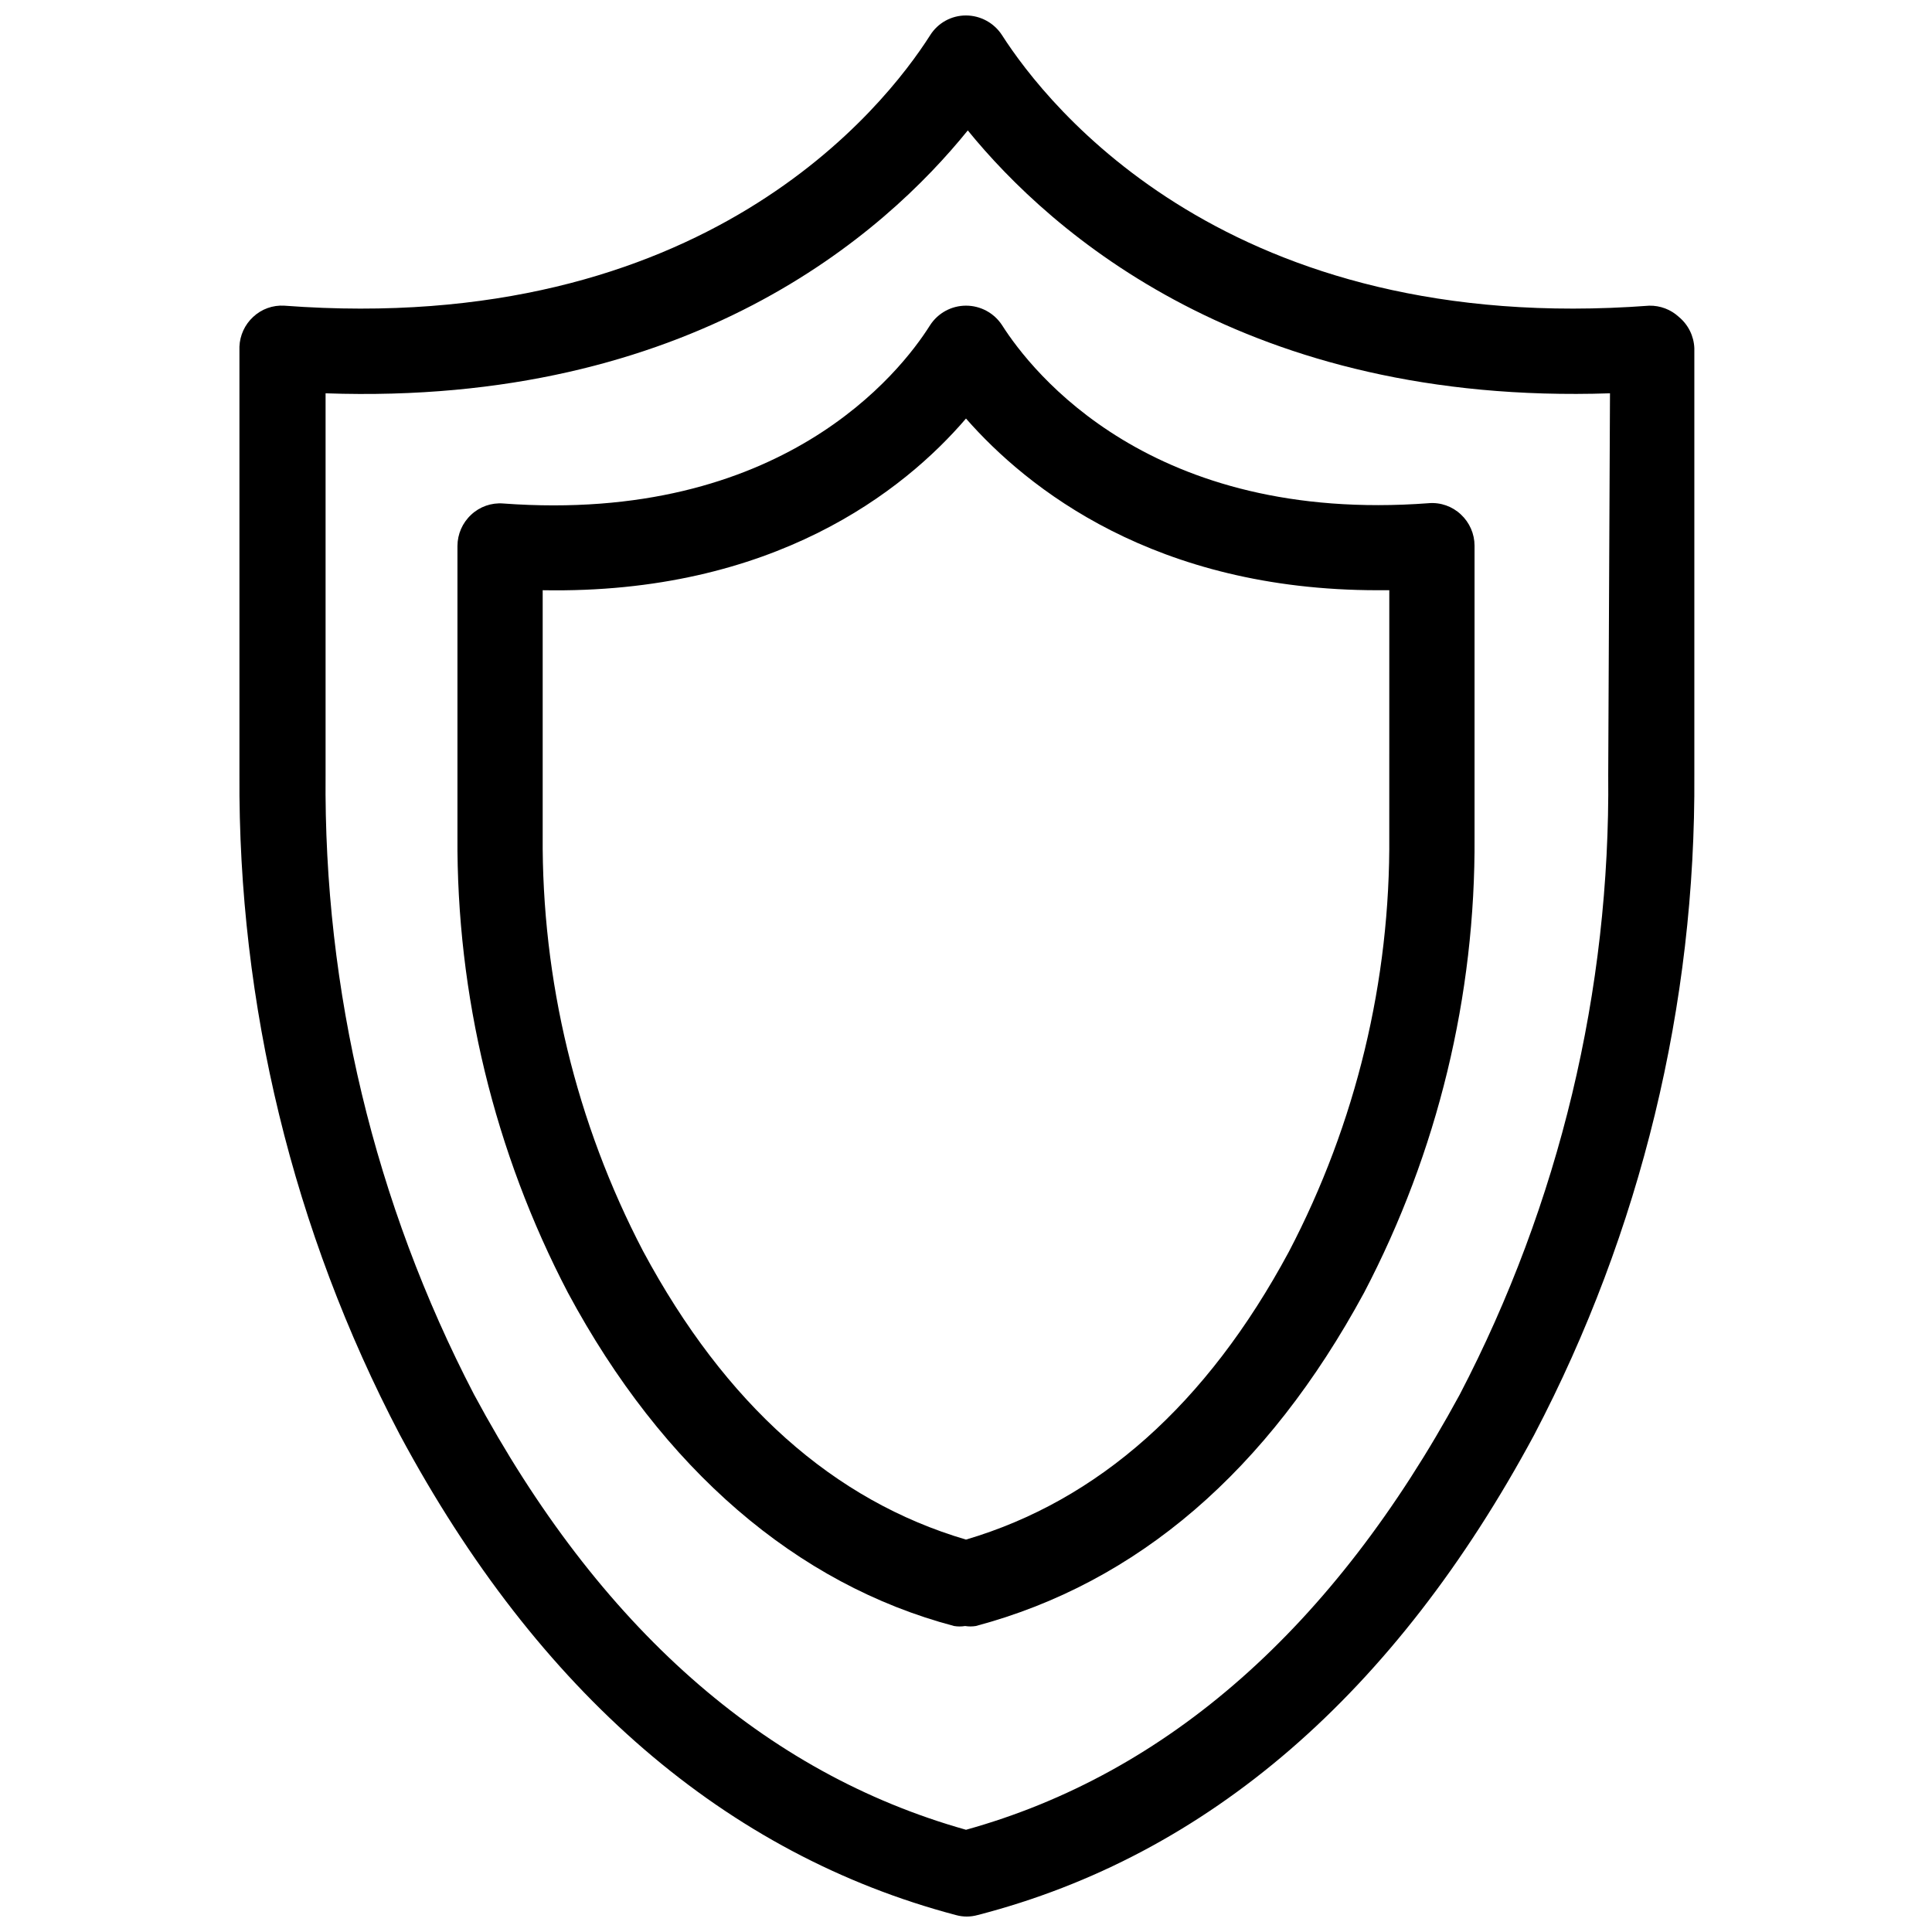 <?xml version="1.0" encoding="UTF-8"?>
<!-- Uploaded to: ICON Repo, www.svgrepo.com, Generator: ICON Repo Mixer Tools -->
<svg width="800px" height="800px" version="1.1" viewBox="144 144 512 512" xmlns="http://www.w3.org/2000/svg">
 <defs>
  <clipPath id="a">
   <path d="m207 148.09h387v503.81h-387z"/>
  </clipPath>
 </defs>
 <g clip-path="url(#a)">
  <path d="m588.93 228c-2.137-1.98-4.957-3.051-7.871-2.992-111.31 8.344-159.41-52.82-171.53-71.715-2.098-3.227-5.676-5.18-9.523-5.195-3.875-0.012-7.481 1.984-9.527 5.273-12.043 18.895-59.828 79.98-171.14 71.637-3.051-0.184-6.039 0.898-8.266 2.992-2.203 2.039-3.504 4.871-3.621 7.871v113.43c-0.367 60.91 14.227 120.97 42.508 174.92 36.684 68.406 86.594 111.23 147.36 127.29 1.883 0.527 3.867 0.527 5.75 0 61.086-15.742 110.68-58.805 147.52-127.29h-0.004c28.262-53.949 42.832-114.02 42.43-174.92v-113.04c-0.129-3.211-1.617-6.215-4.094-8.266zm-18.734 121.3c0.578 57.168-12.941 113.59-39.359 164.29-33.457 61.637-77.383 100.45-130.83 115.32-53.449-15.035-97.297-53.766-130.36-115.32h-0.004c-26.367-50.719-39.883-107.13-39.359-164.29v-101.07c96.824 3.387 148.23-42.508 170.19-69.668 22.121 27.16 73.84 72.895 170.19 69.668z"/>
 </g>
 <path d="m522.64 277.35c-73.602 5.512-105.17-34.715-113.12-47.23-2.113-3.199-5.691-5.121-9.523-5.117-3.852 0-7.441 1.957-9.527 5.195-7.871 12.516-39.359 52.664-113.12 47.23-3.129-0.25-6.219 0.84-8.5 2.992-2.301 2.137-3.609 5.129-3.621 8.266v76.91c-0.27 42.117 9.785 83.66 29.281 120.99 25.113 46.762 60.613 77.305 102.34 88.324h0.004c0.961 0.16 1.945 0.16 2.91 0 0.938 0.152 1.895 0.152 2.836 0 42.824-11.414 77.301-41.09 102.89-88.324 19.496-37.25 29.551-78.715 29.281-120.76v-77.223c-0.008-3.137-1.32-6.129-3.621-8.266-2.281-2.156-5.371-3.242-8.5-2.992zm-10.469 88.168c0.312 38.363-8.824 76.215-26.609 110.21-21.805 40.543-50.617 65.969-85.566 76.281-35.031-10.312-63.766-35.816-85.57-76.438-17.754-34.004-26.891-71.848-26.609-110.21v-64.945c61.09 1.102 95.805-26.371 112.18-45.5 16.215 18.5 50.066 45.5 109.11 45.5h3.07z"/>
</svg>